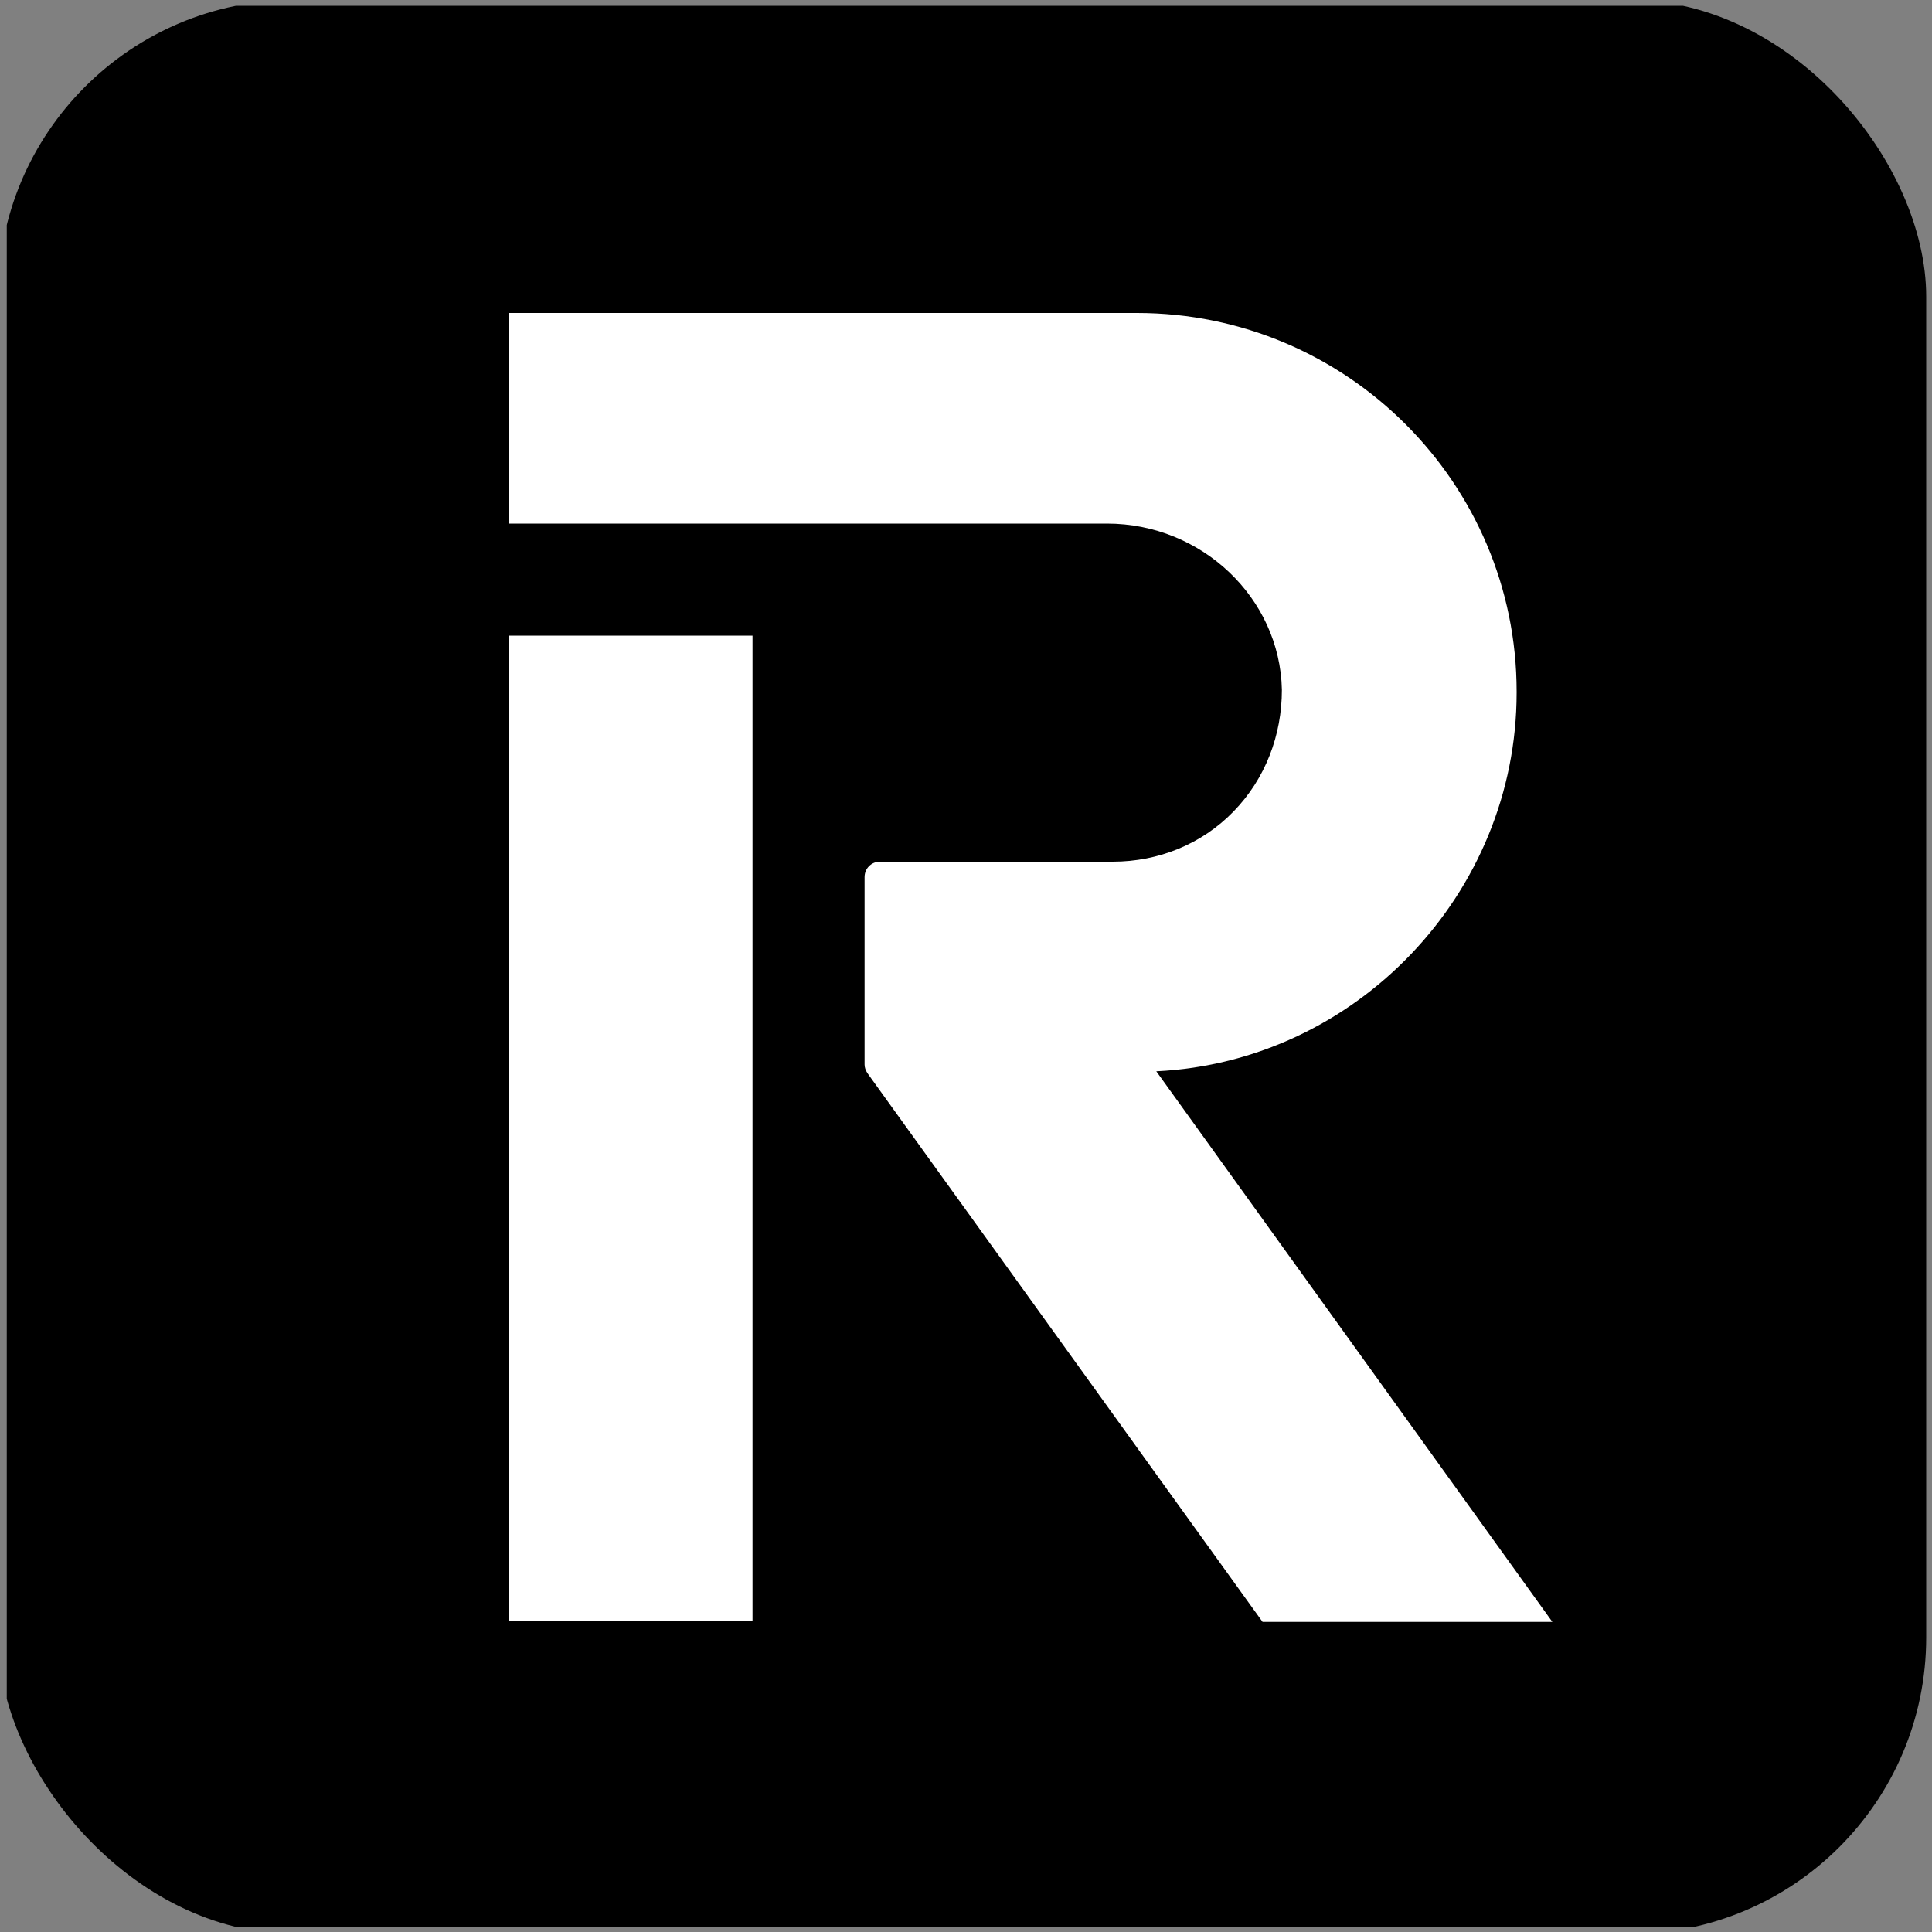 <?xml version="1.0" encoding="UTF-8"?>
<svg id="Layer_1" xmlns="http://www.w3.org/2000/svg" xmlns:xlink="http://www.w3.org/1999/xlink" version="1.1" viewBox="0 0 200 200">
  <rect x="0" y="0" width="200" height="200" fill="#808080" stroke="none"/>
  <!-- Generator: Adobe Illustrator 29.3.0, SVG Export Plug-In . SVG Version: 2.1.0 Build 146)  -->
  <defs>
    <style>
      .st0 {
        fill: none;
      }

      .st1 {
        fill: #fff;
      }

      .st2 {
        clip-path: url(#clippath);
      }
    </style>
    <clipPath id="clippath">
      <rect class="st0" x="-.2" y="0" width="199.6" height="200.2" rx="30.7" ry="30.7"/>
    </clipPath>
  </defs>
  <g class="st2">
    <rect x=".7" y=".6" width="198.9" height="198.9"/>
    <g>
      <rect class="st1" x="52.7" y="65.8" width="25.2" height="102"/>
      <path class="st1" d="M157,71.6c0-21.6-17.6-39.2-39.3-39.2H52.7v21.8h61.9c9.8,0,17.9,7.7,18.1,17.2,0,4.7-1.7,9.2-5,12.6-3.3,3.4-7.8,5.2-12.5,5.2h-24.1c-.9,0-1.6.7-1.6,1.6v19.4c0,.3.1.6.3.9l40.9,56.8h30l-41-57c20.7-1,37.3-18.4,37.3-39.2Z"/>
    </g>
  </g>
</svg>